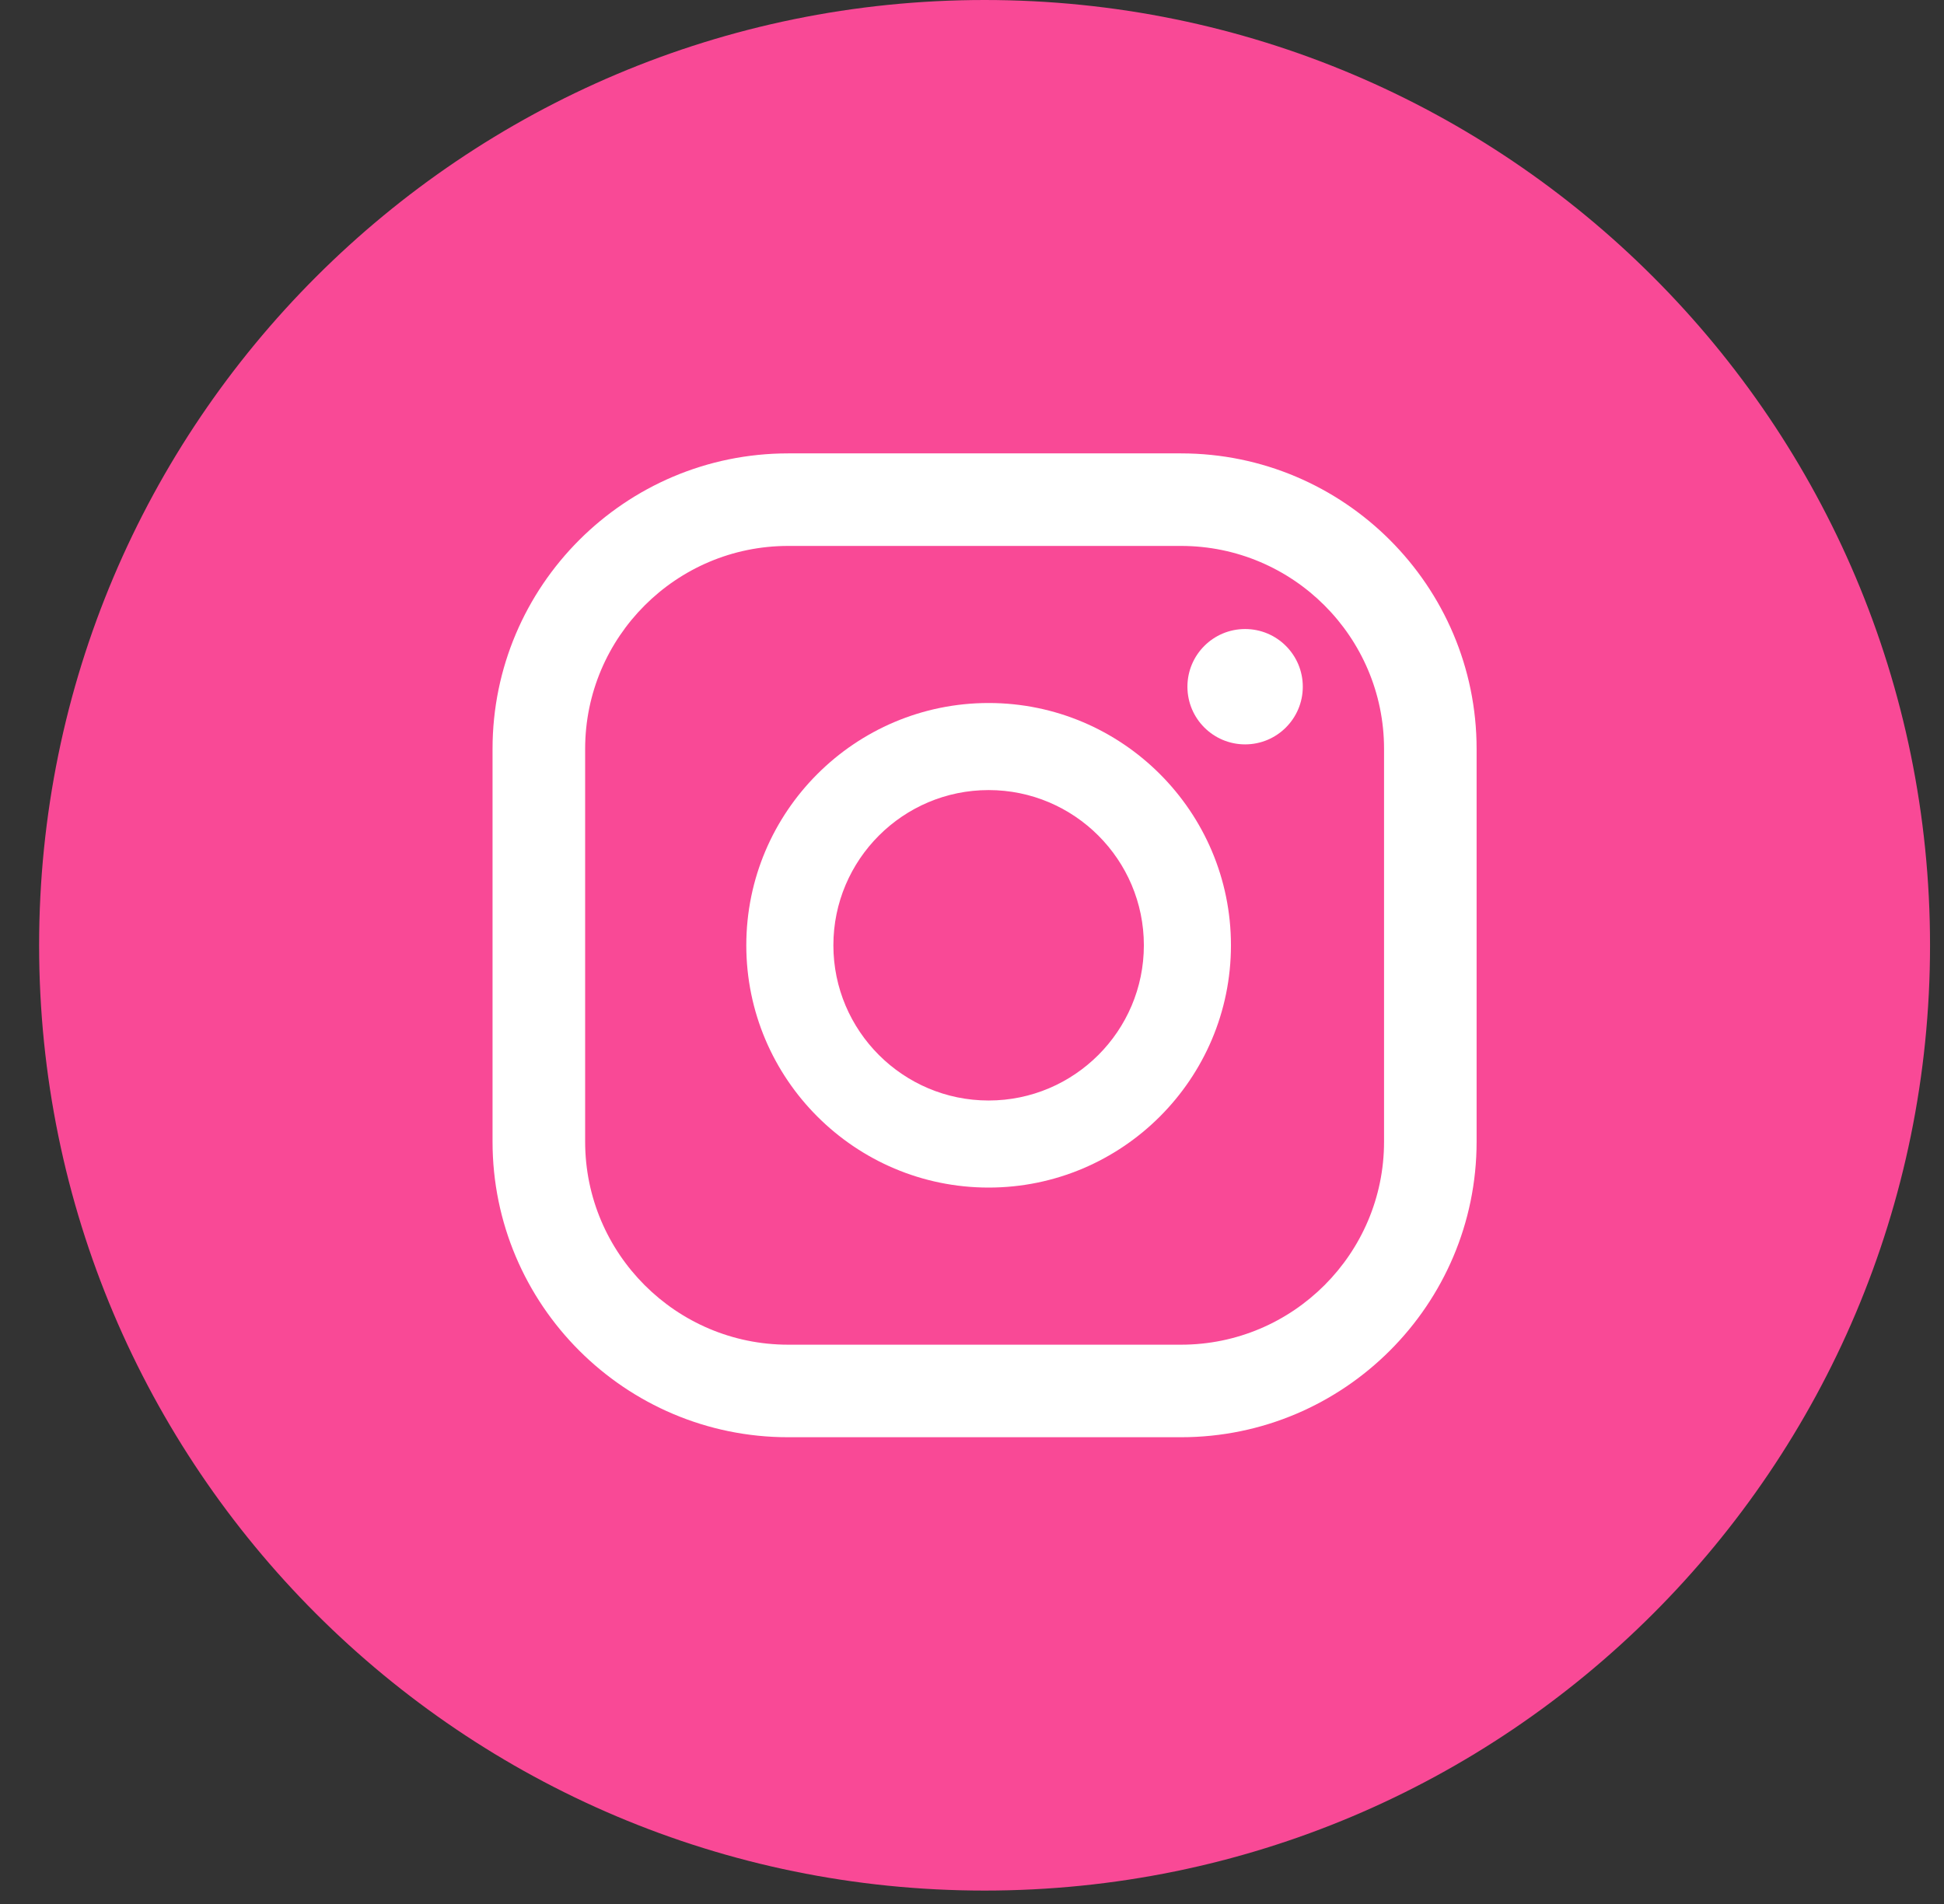 <?xml version="1.0" encoding="UTF-8"?> <svg xmlns="http://www.w3.org/2000/svg" width="49" height="48" viewBox="0 0 49 48" fill="none"><rect x="0" y="0" width="49" height="48" fill="#333333" stroke="none"/><path d="M24.817 47.662C37.979 47.662 48.648 36.992 48.648 23.831C48.648 10.669 37.979 0 24.817 0C11.656 0 0.986 10.669 0.986 23.831C0.986 36.992 11.656 47.662 24.817 47.662Z" fill="#F94996"></path><path d="M31.384 15.858C30.581 15.858 29.93 16.509 29.93 17.312C29.93 18.115 30.581 18.766 31.384 18.766C32.187 18.766 32.838 18.115 32.838 17.312C32.838 16.509 32.187 15.858 31.384 15.858Z" fill="white"></path><path d="M24.919 17.723C21.551 17.723 18.811 20.463 18.811 23.831C18.811 27.199 21.551 29.939 24.919 29.939C28.287 29.939 31.027 27.199 31.027 23.831C31.027 20.463 28.287 17.723 24.919 17.723ZM24.919 27.744C22.761 27.744 21.006 25.989 21.006 23.831C21.006 21.673 22.761 19.918 24.919 19.918C27.077 19.918 28.832 21.673 28.832 23.831C28.832 25.989 27.077 27.744 24.919 27.744Z" fill="white"></path><path d="M29.768 36.233H19.865C15.757 36.233 12.415 32.891 12.415 28.783V18.88C12.415 14.772 15.757 11.43 19.865 11.43H29.768C33.876 11.43 37.219 14.772 37.219 18.88V28.783C37.219 32.891 33.876 36.233 29.768 36.233ZM19.866 13.763C17.044 13.763 14.749 16.058 14.749 18.88V28.783C14.749 31.605 17.044 33.9 19.866 33.9H29.769C32.591 33.9 34.886 31.605 34.886 28.783V18.88C34.886 16.058 32.59 13.763 29.769 13.763H19.866Z" fill="white"></path></svg> 